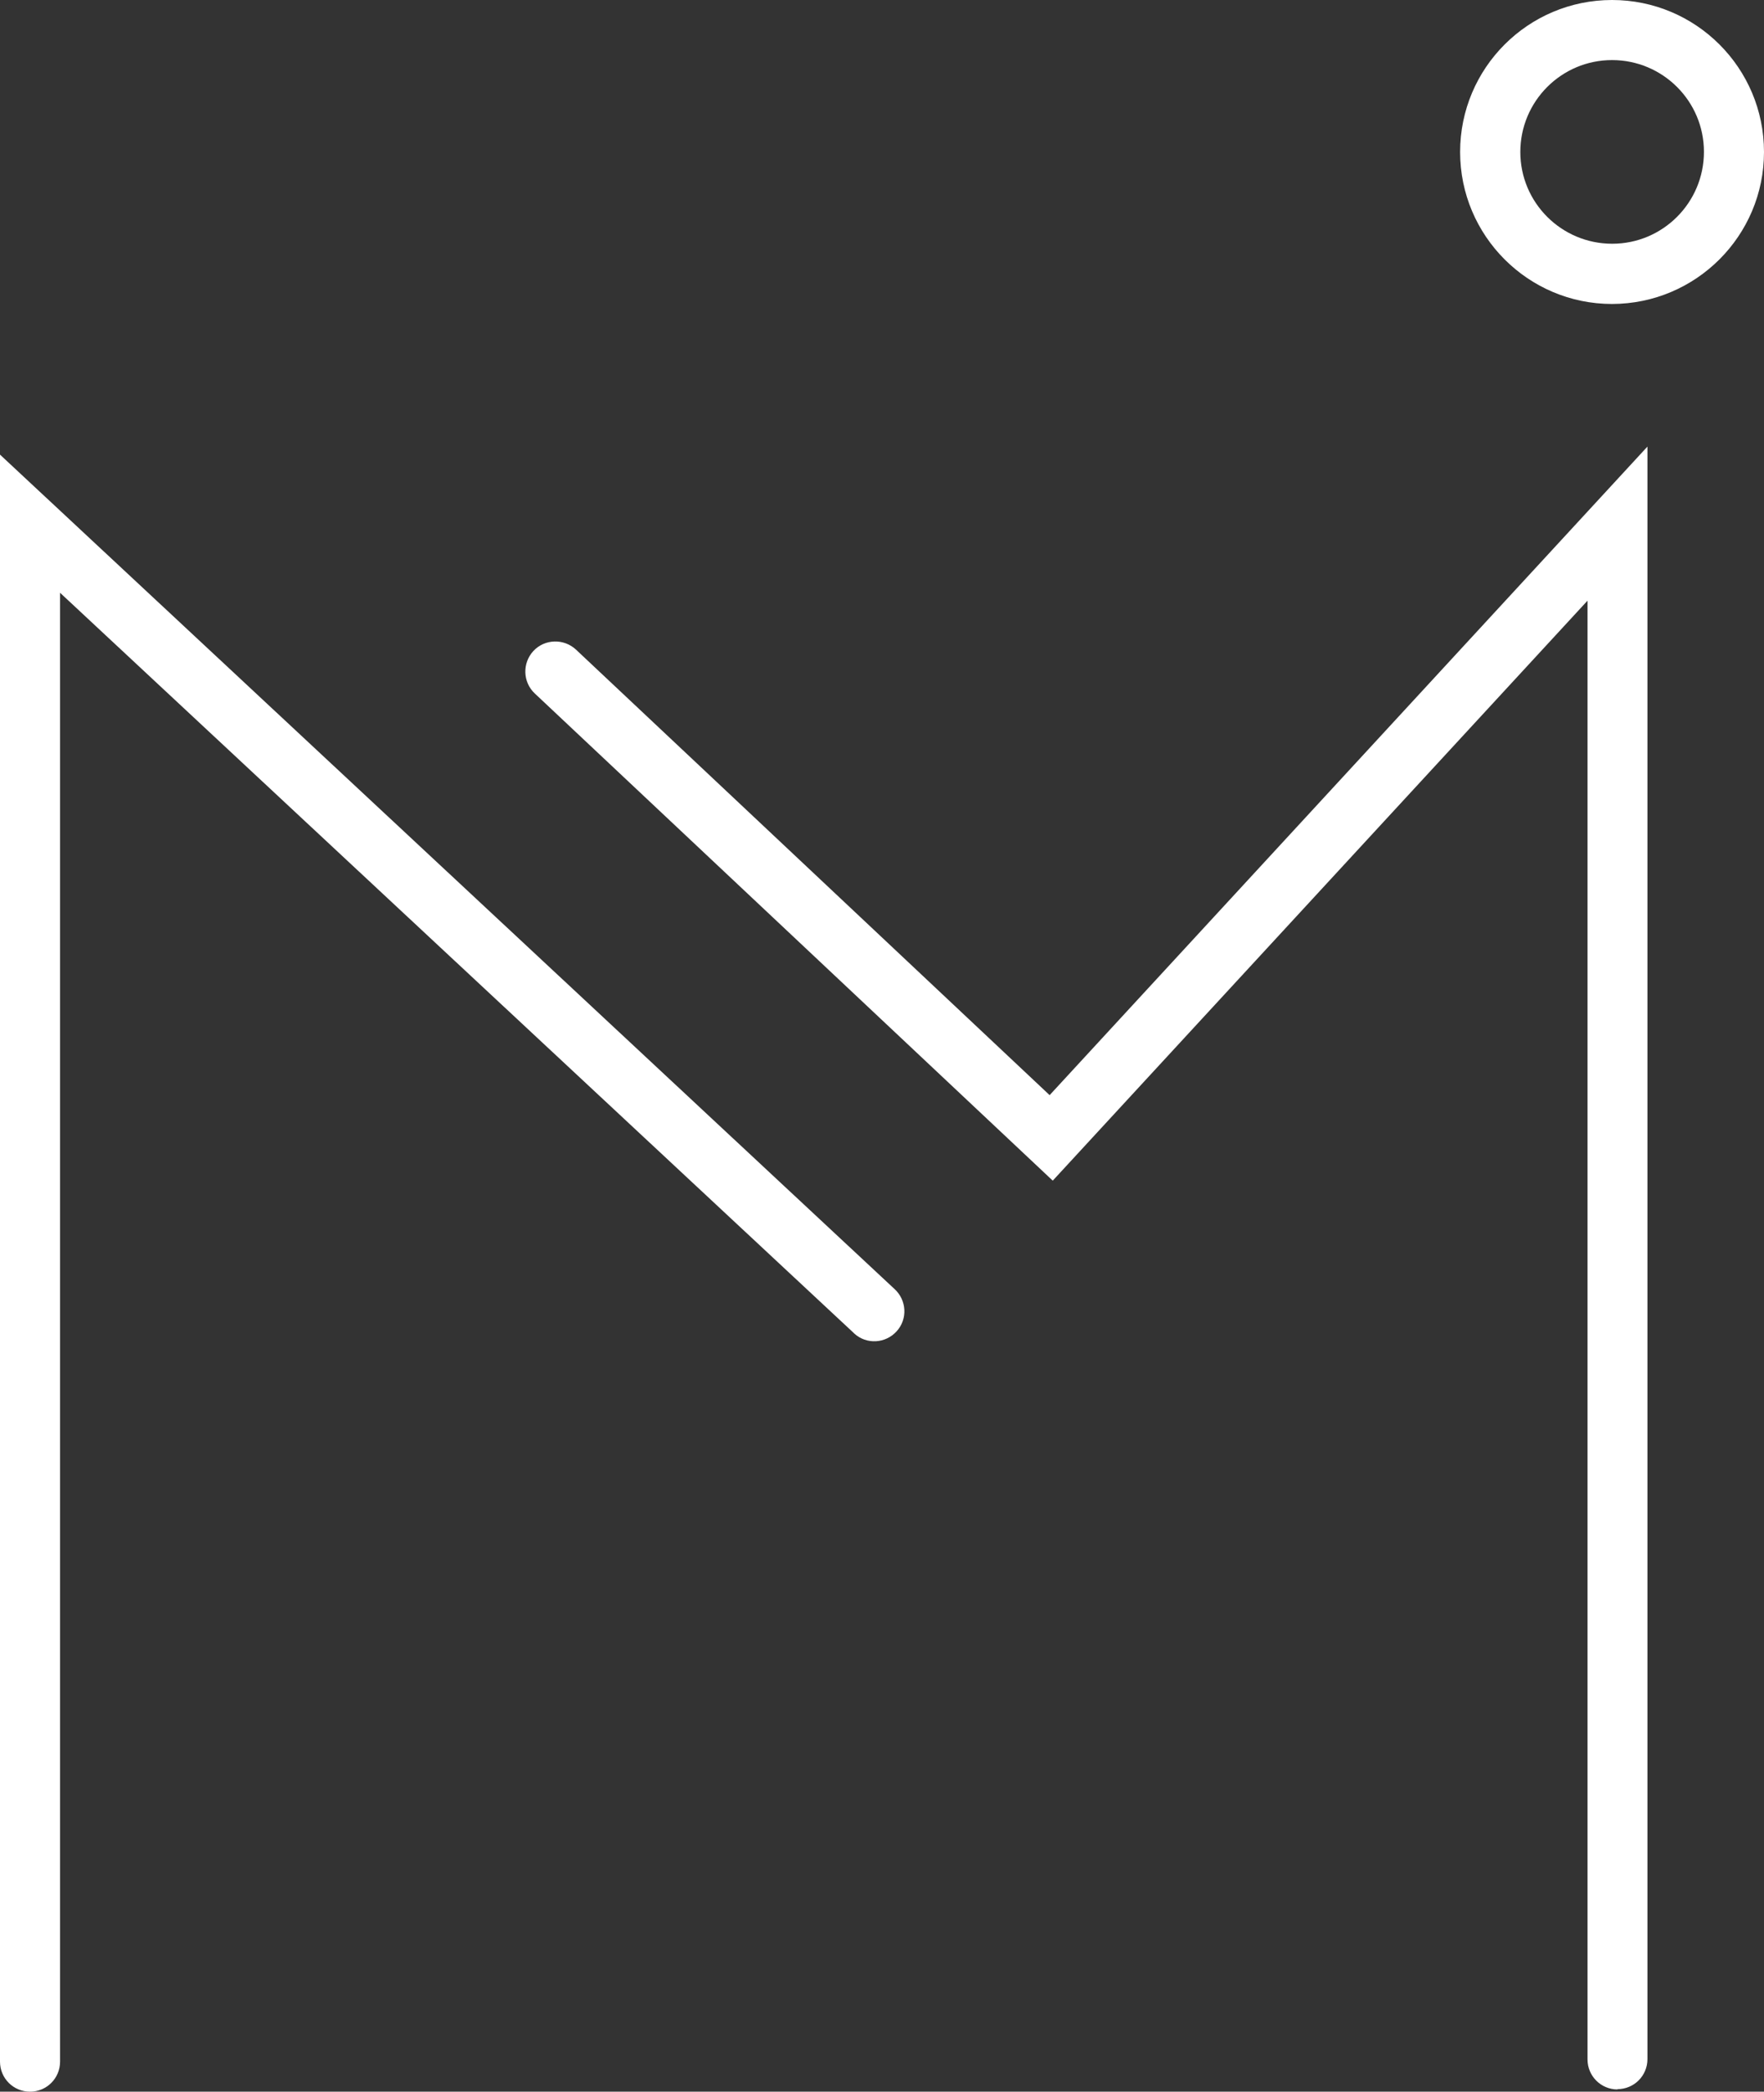 <?xml version="1.0" encoding="UTF-8"?>
<svg id="Ebene_1" data-name="Ebene 1" xmlns="http://www.w3.org/2000/svg" width="118.65" height="140.65" viewBox="0 0 118.65 140.65">
  <rect x="0" y="0" width="118.65" height="140.65" fill="#333333" stroke="none"/>
  <path id="Pfad_300" data-name="Pfad 300" d="M2.02,140.65c-1.12,0-2.02-.9-2.02-2.02V30.57l60.16,56.1c.83.75.9,2.03.15,2.85-.75.83-2.03.9-2.85.15-.02-.02-.03-.03-.05-.05L4.04,39.86v98.77c0,1.12-.9,2.02-2.02,2.02h0Z" style="fill: #fff;"/>
  <path id="Pfad_301" data-name="Pfad 301" d="M108.8,140.5c-1.12,0-2.02-.9-2.02-2.02V40.39l-35.97,39-34.84-32.76c-.81-.76-.85-2.04-.09-2.86.76-.81,2.04-.85,2.86-.09l31.86,29.96,40.21-43.61v108.43c0,1.12-.9,2.02-2.02,2.02h0Z" style="fill: #fff;"/>
  <path id="Pfad_302" data-name="Pfad 302" d="M108.43,20.44c-5.64,0-10.22-4.58-10.22-10.22S102.78,0,108.43,0c5.64,0,10.22,4.57,10.22,10.22,0,5.64-4.58,10.21-10.22,10.22ZM108.43,4.04c-3.41,0-6.17,2.77-6.17,6.18s2.77,6.17,6.18,6.17c3.41,0,6.17-2.77,6.17-6.18,0-3.41-2.77-6.17-6.18-6.17h0Z" style="fill: #fff;"/>
</svg>